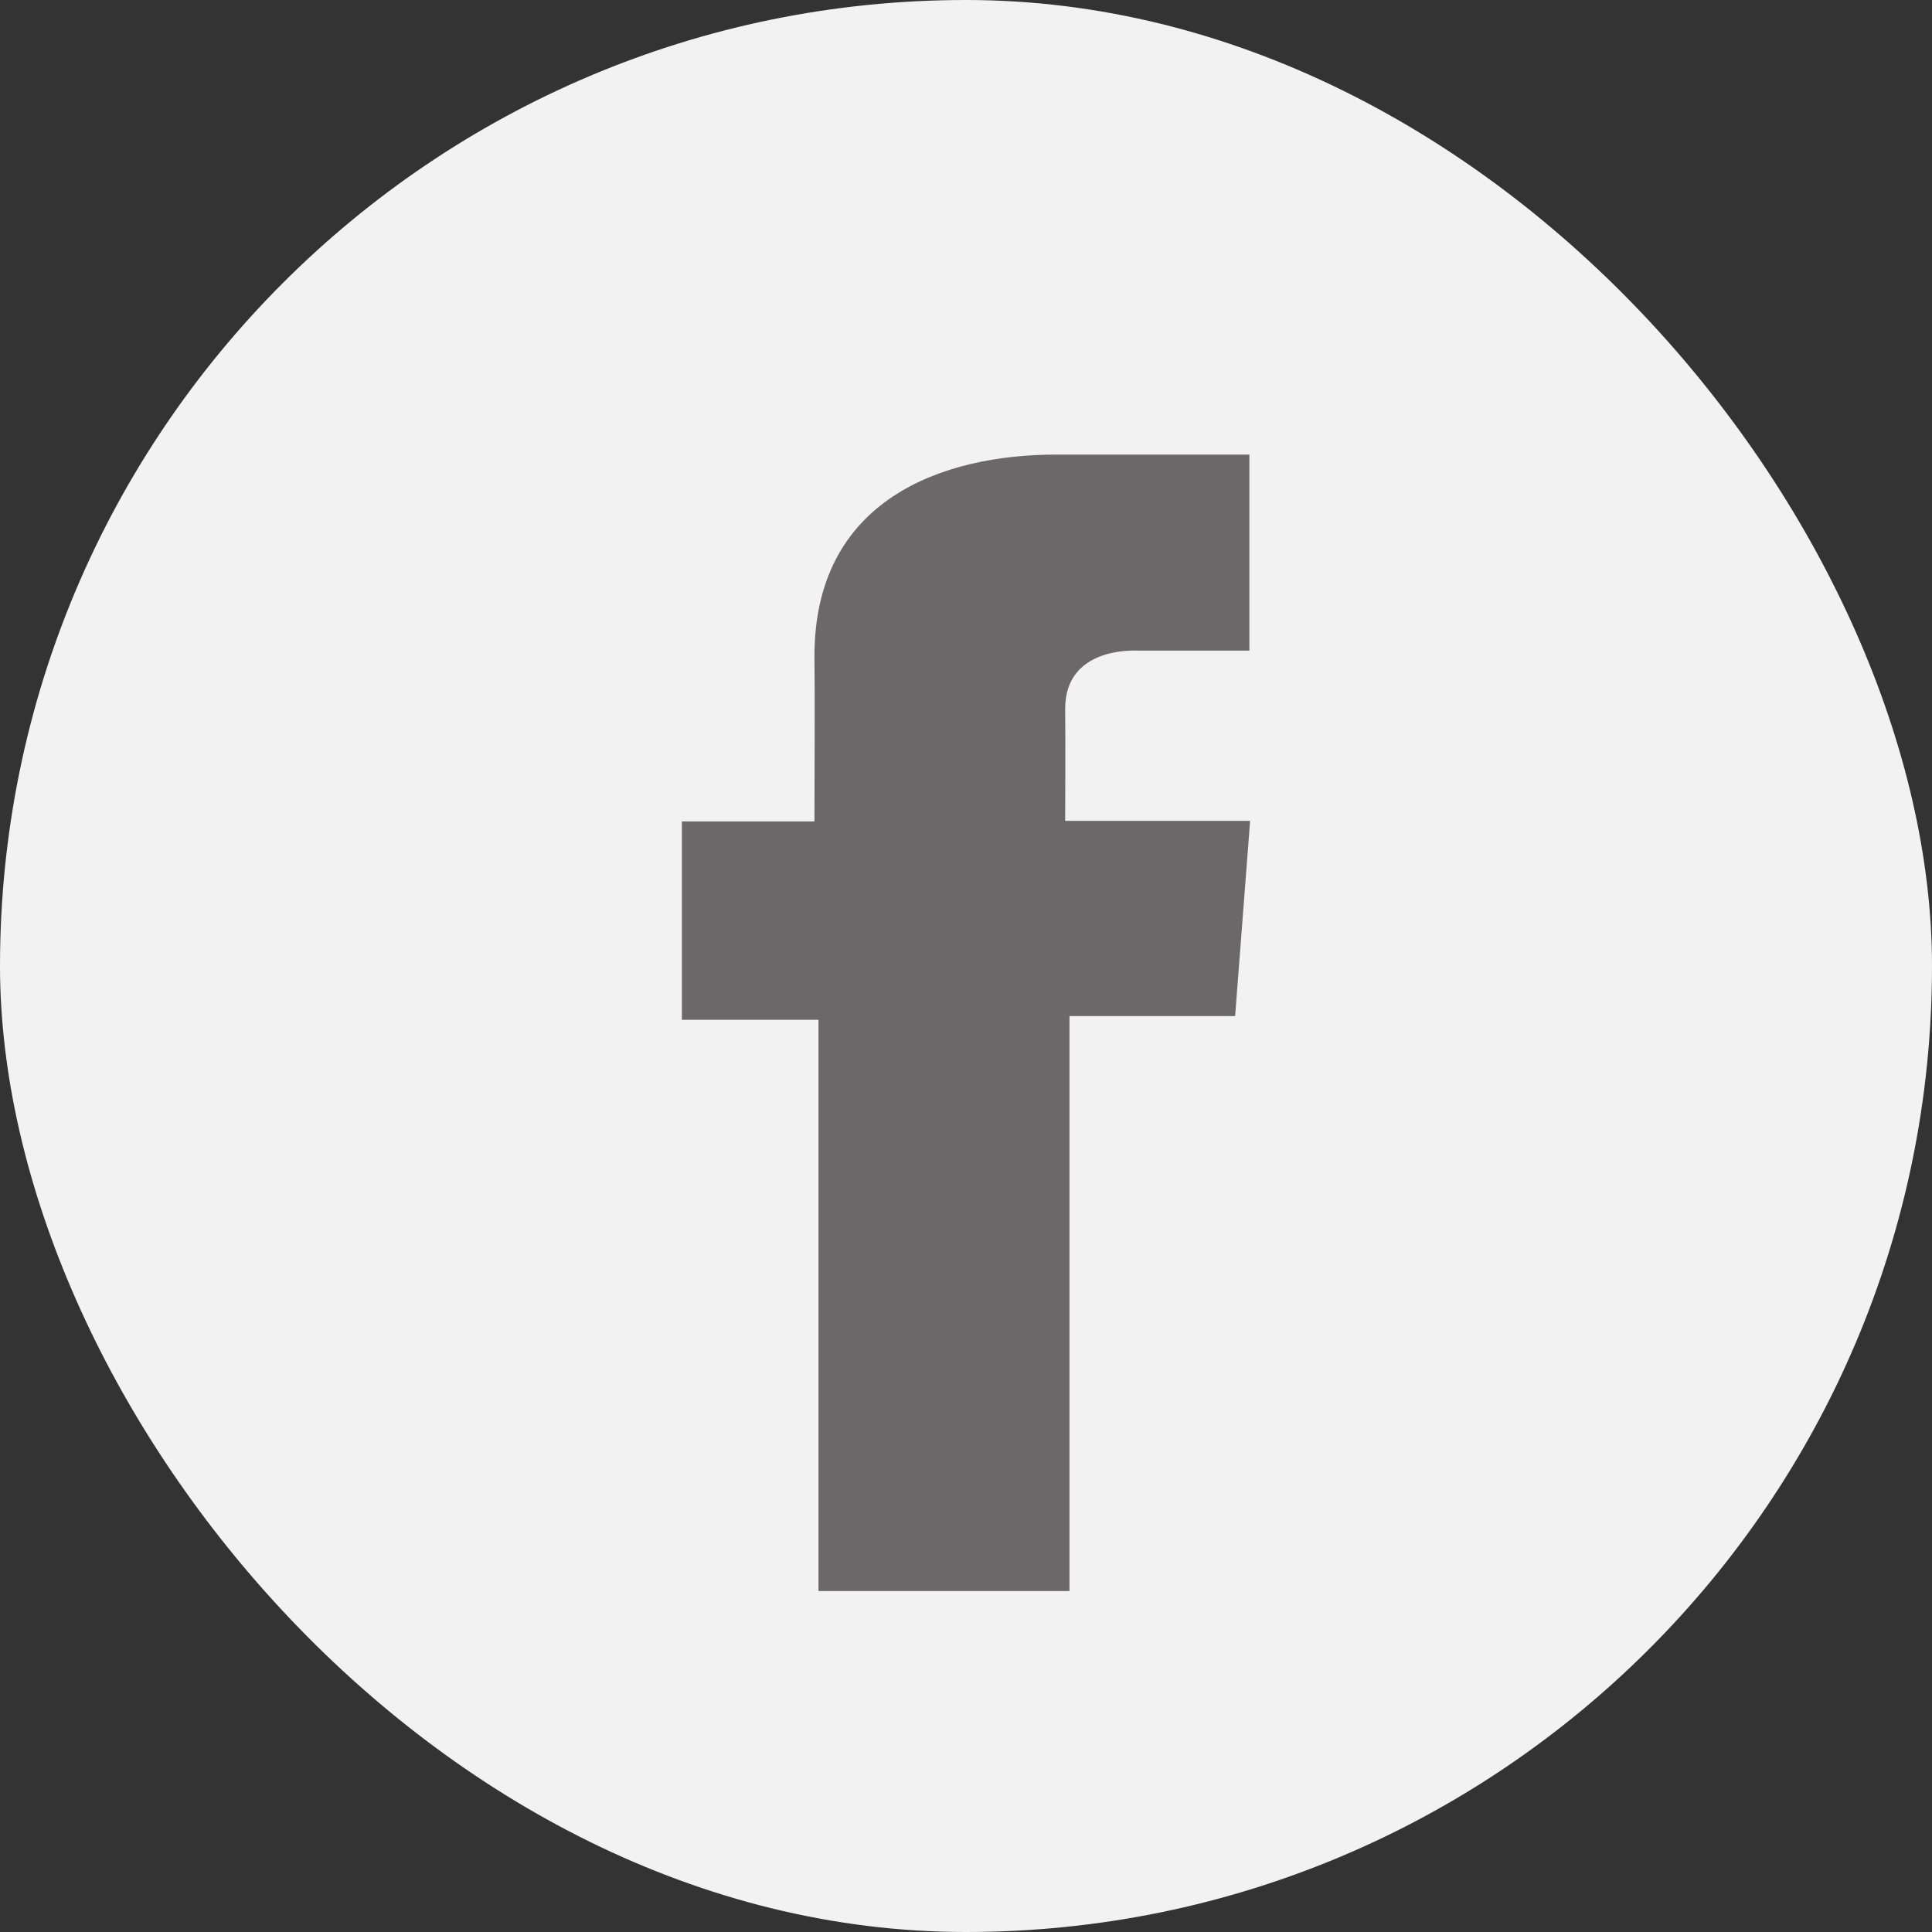 <svg width="34" height="34" fill="none" xmlns="http://www.w3.org/2000/svg"><rect width="100%" height="100%" fill="#333333" stroke="none"/><rect width="34" height="34" rx="17" fill="#F2F2F2"/><path d="M21.985 8H18.59c-2.016 0-4.257.798-4.257 3.547.01.958 0 1.876 0 2.909H12v3.491h2.404V28h4.417V17.881h2.915L22 14.446h-3.255s.007-1.528 0-1.972c0-1.087 1.201-1.025 1.273-1.025.572 0 1.683.002 1.969 0V8h-.002z" fill="#6A6868"/></svg>